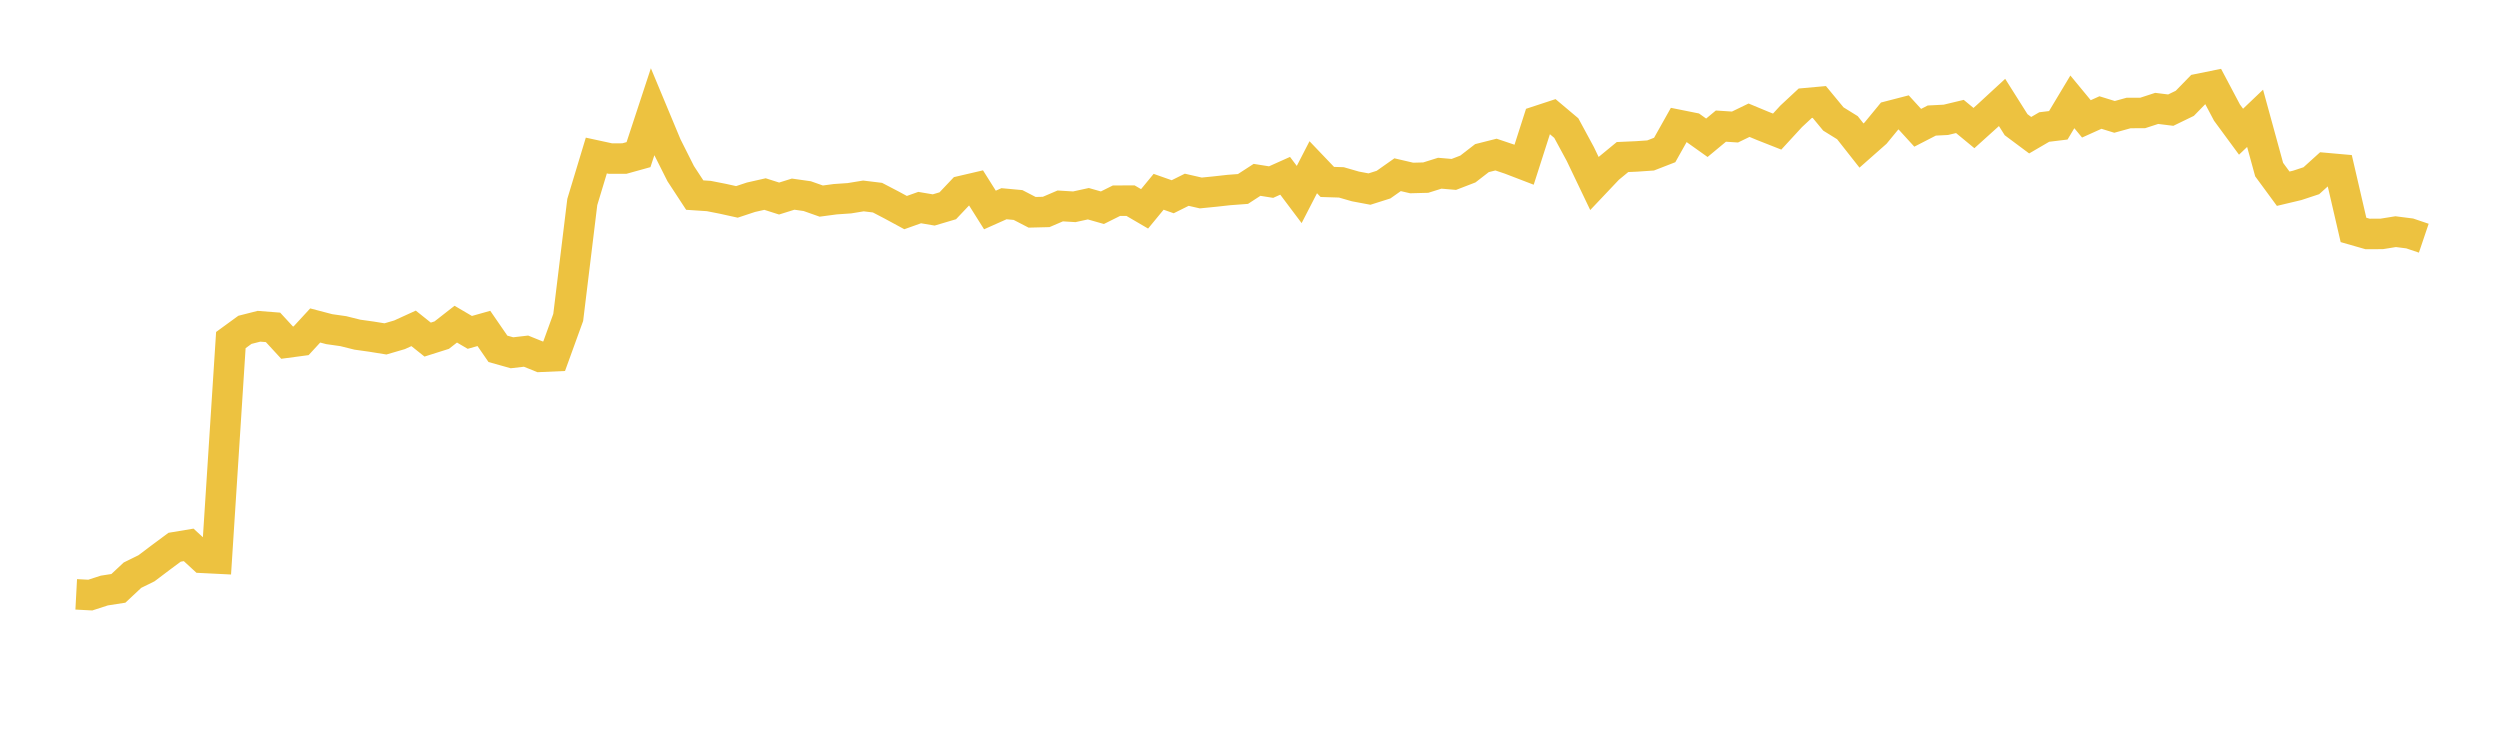 <svg width="164" height="48" xmlns="http://www.w3.org/2000/svg" xmlns:xlink="http://www.w3.org/1999/xlink"><path fill="none" stroke="rgb(237,194,64)" stroke-width="2" d="M5,38.989L5.922,39.038L6.844,38.739L7.766,38.596L8.689,37.732L9.611,37.278L10.533,36.582L11.455,35.898L12.377,35.744L13.299,36.594L14.222,36.64L15.144,22.309L16.066,21.637L16.988,21.403L17.91,21.475L18.832,22.476L19.754,22.353L20.677,21.351L21.599,21.593L22.521,21.724L23.443,21.954L24.365,22.083L25.287,22.232L26.21,21.962L27.132,21.541L28.054,22.277L28.976,21.985L29.898,21.265L30.82,21.805L31.743,21.545L32.665,22.884L33.587,23.142L34.509,23.035L35.431,23.408L36.353,23.367L37.275,20.824L38.198,13.251L39.12,10.202L40.042,10.402L40.964,10.4L41.886,10.144L42.808,7.341L43.731,9.555L44.653,11.389L45.575,12.798L46.497,12.859L47.419,13.04L48.341,13.244L49.263,12.939L50.186,12.73L51.108,13.024L52.03,12.736L52.952,12.866L53.874,13.191L54.796,13.068L55.719,13.005L56.641,12.854L57.563,12.966L58.485,13.447L59.407,13.946L60.329,13.617L61.251,13.773L62.174,13.499L63.096,12.525L64.018,12.31L64.94,13.775L65.862,13.364L66.784,13.449L67.707,13.927L68.629,13.904L69.551,13.509L70.473,13.565L71.395,13.364L72.317,13.626L73.24,13.166L74.162,13.162L75.084,13.701L76.006,12.581L76.928,12.906L77.85,12.448L78.772,12.659L79.695,12.567L80.617,12.465L81.539,12.396L82.461,11.798L83.383,11.945L84.305,11.532L85.228,12.76L86.15,10.97L87.072,11.935L87.994,11.964L88.916,12.23L89.838,12.403L90.76,12.111L91.683,11.461L92.605,11.676L93.527,11.652L94.449,11.363L95.371,11.442L96.293,11.087L97.216,10.373L98.138,10.14L99.06,10.451L99.982,10.805L100.904,7.929L101.826,7.626L102.749,8.403L103.671,10.108L104.593,12.035L105.515,11.061L106.437,10.302L107.359,10.261L108.281,10.198L109.204,9.839L110.126,8.197L111.048,8.382L111.97,9.038L112.892,8.273L113.814,8.333L114.737,7.886L115.659,8.269L116.581,8.632L117.503,7.63L118.425,6.772L119.347,6.689L120.269,7.805L121.192,8.377L122.114,9.548L123.036,8.734L123.958,7.612L124.88,7.373L125.802,8.383L126.725,7.908L127.647,7.861L128.569,7.64L129.491,8.401L130.413,7.57L131.335,6.72L132.257,8.181L133.18,8.869L134.102,8.332L135.024,8.22L135.946,6.682L136.868,7.798L137.79,7.382L138.713,7.667L139.635,7.413L140.557,7.411L141.479,7.111L142.401,7.225L143.323,6.778L144.246,5.831L145.168,5.644L146.09,7.386L147.012,8.64L147.934,7.762L148.856,11.125L149.778,12.38L150.701,12.16L151.623,11.856L152.545,11.022L153.467,11.104L154.389,15.083L155.311,15.347L156.234,15.345L157.156,15.197L158.078,15.314L159,15.626"></path></svg>